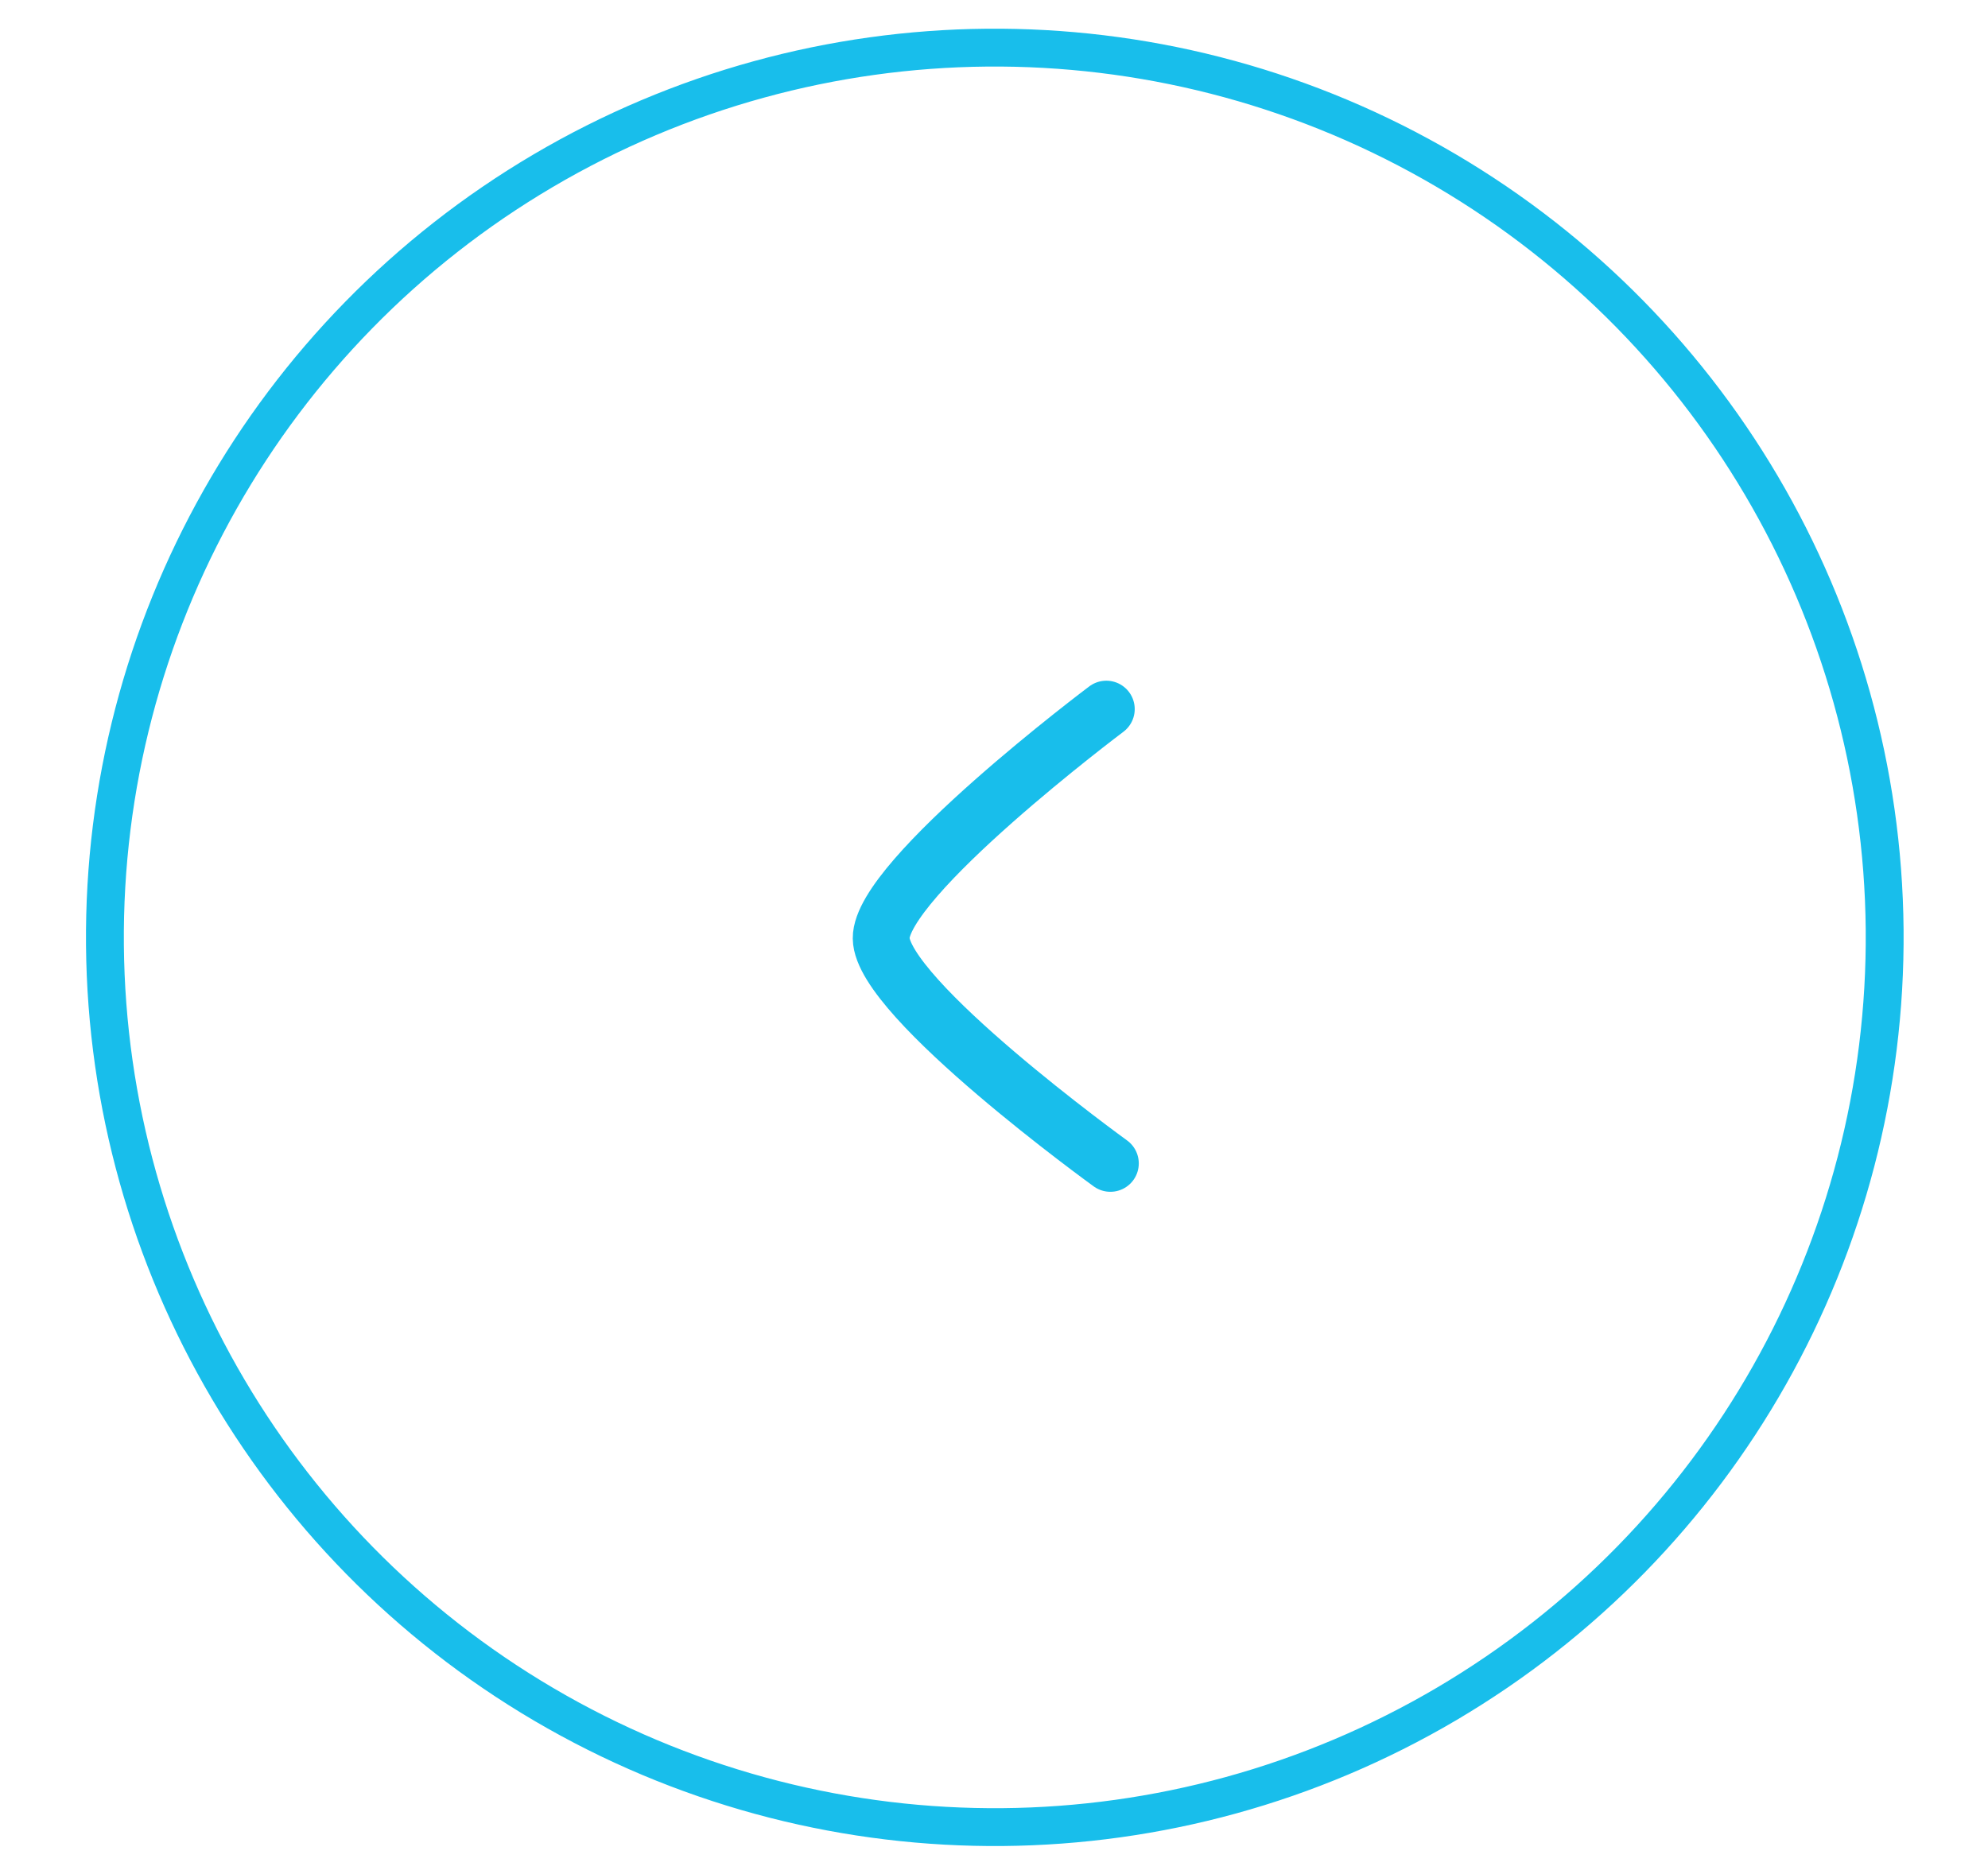 <svg width="70" height="66" viewBox="0 0 70 66" fill="none" xmlns="http://www.w3.org/2000/svg">
<circle cx="32" cy="32" r="31.333" transform="matrix(-1 0.009 0.009 1 66.74 0.723)" stroke="#18BEEB" stroke-width="1.333"/>
<path d="M39.098 40.971C39.098 40.971 31.046 35.152 31.027 33.044C31.008 30.936 38.955 24.972 38.955 24.972" stroke="#18BEEB" stroke-width="2" stroke-linecap="round" stroke-linejoin="round"/>
</svg>
